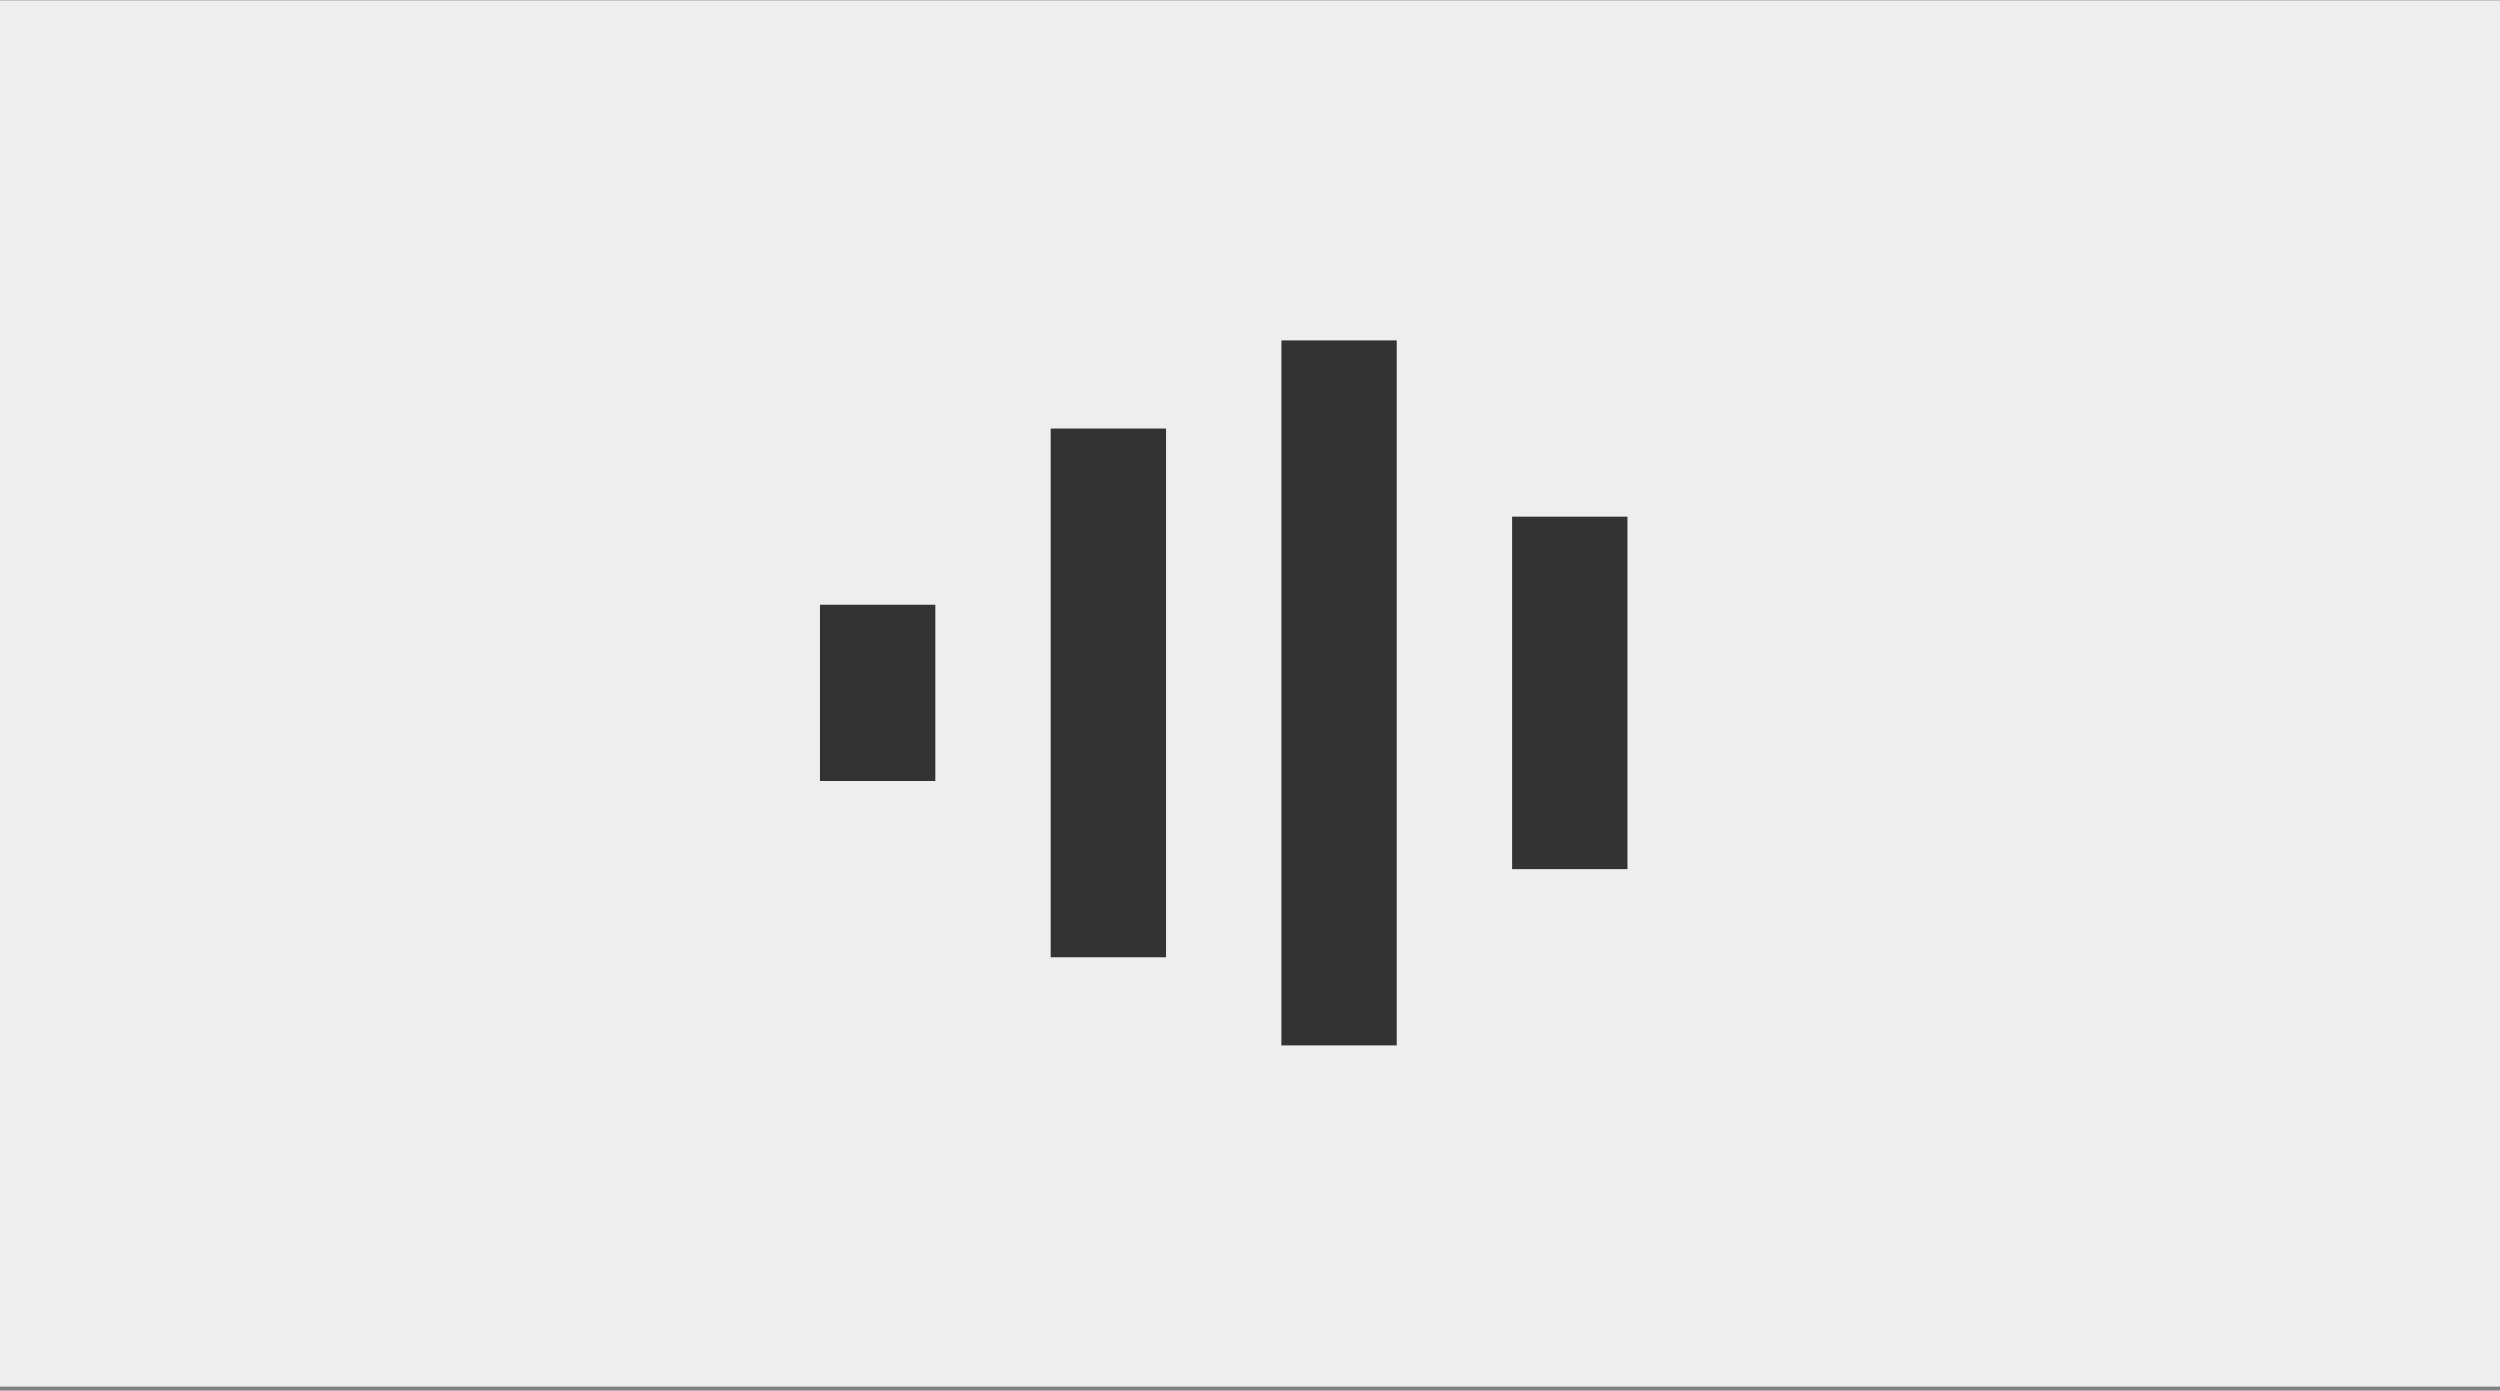 <?xml version="1.0" encoding="UTF-8" standalone="no"?>
<svg
   xmlns:dc="http://purl.org/dc/elements/1.1/"
   xmlns:cc="http://creativecommons.org/ns#"
   xmlns:rdf="http://www.w3.org/1999/02/22-rdf-syntax-ns#"
   xmlns:svg="http://www.w3.org/2000/svg"
   xmlns="http://www.w3.org/2000/svg"
   xmlns:sodipodi="http://sodipodi.sourceforge.net/DTD/sodipodi-0.dtd"
   xmlns:inkscape="http://www.inkscape.org/namespaces/inkscape"
   width="480"
   height="267"
   viewBox="0 0 480 267"
   version="1.1"
   id="svg986"
   sodipodi:docname="audio.svg"
   inkscape:version="0.92.5 (2060ec1f9f, 2020-04-08)">
  <rect x="0" y="0" width="480" height="267" fill="#808080" stroke="none"/>
  <defs
     id="defs990" />
  <sodipodi:namedview
     pagecolor="#ffffff"
     bordercolor="#666666"
     borderopacity="1"
     objecttolerance="10"
     gridtolerance="10"
     guidetolerance="10"
     inkscape:pageopacity="0"
     inkscape:pageshadow="2"
     inkscape:window-width="2560"
     inkscape:window-height="1403"
     id="namedview988"
     showgrid="false"
     inkscape:pagecheckerboard="true"
     inkscape:zoom="1.3037281"
     inkscape:cx="-0.15254237"
     inkscape:cy="4"
     inkscape:window-x="0"
     inkscape:window-y="0"
     inkscape:window-maximized="1"
     inkscape:current-layer="svg986" />
  <rect
     style="opacity:1;fill:#eeeeee;fill-opacity:1;stroke:#dec229;stroke-width:0;stroke-linecap:round;stroke-linejoin:miter;stroke-miterlimit:4;stroke-dasharray:none;stroke-opacity:1"
     id="rect1537"
     width="480.928"
     height="266.16"
     x="-0.767"
     y="0.073" />
  <path
     d="M 246.027,65.355 V 200.713 h 22.148 V 65.355 Z M 201.731,82.274 V 183.793 h 22.148 V 82.274 Z m 88.593,16.92 v 67.679 h 22.148 V 99.194 Z M 157.435,116.114 v 33.84 h 22.148 v -33.84 z"
     id="path984"
     inkscape:connector-curvature="0"
     style="fill:#333333;fill-opacity:1;stroke-width:19.358" />
</svg>

